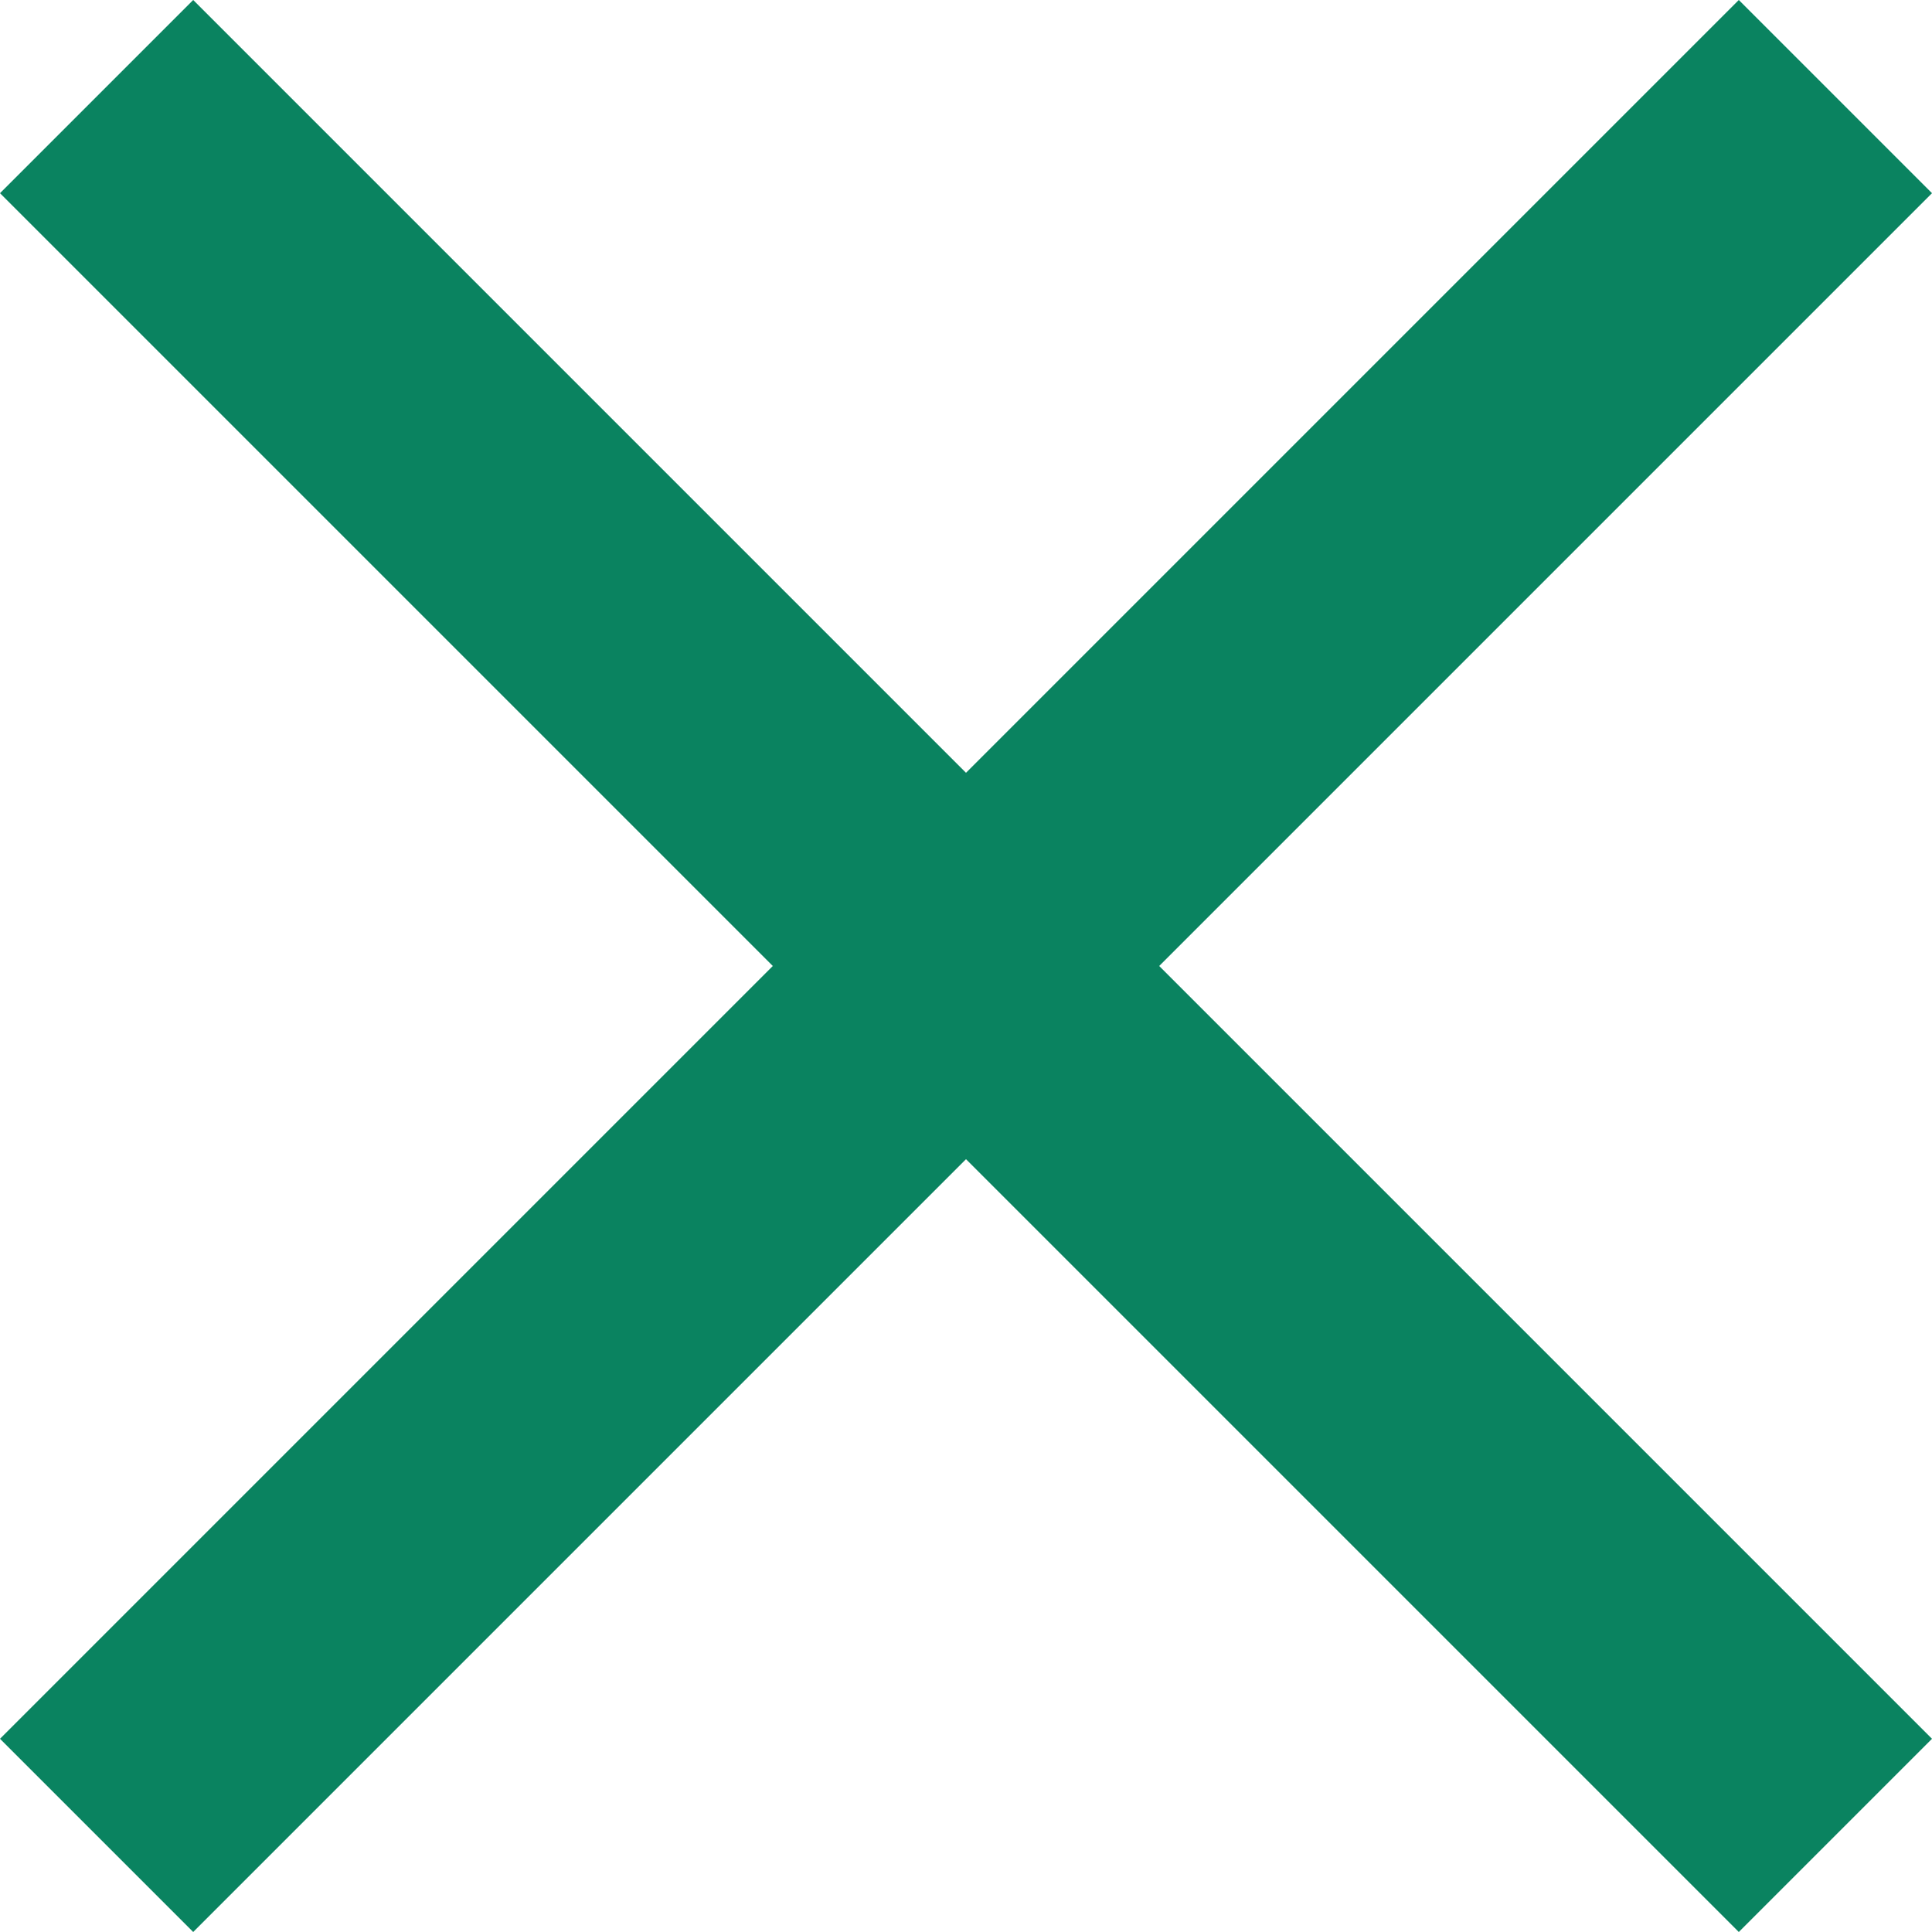 <svg id="close-mobile-filter" xmlns="http://www.w3.org/2000/svg" width="357" height="357" viewBox="0 0 357 357">
  <g id="close">
    <path id="Path_8" data-name="Path 8" d="M357,35.7,321.3,0,178.5,142.8,35.7,0,0,35.7,142.8,178.5,0,321.3,35.7,357,178.5,214.2,321.3,357,357,321.3,214.2,178.5Z" fill="#0a8360"/>
  </g>
</svg>
